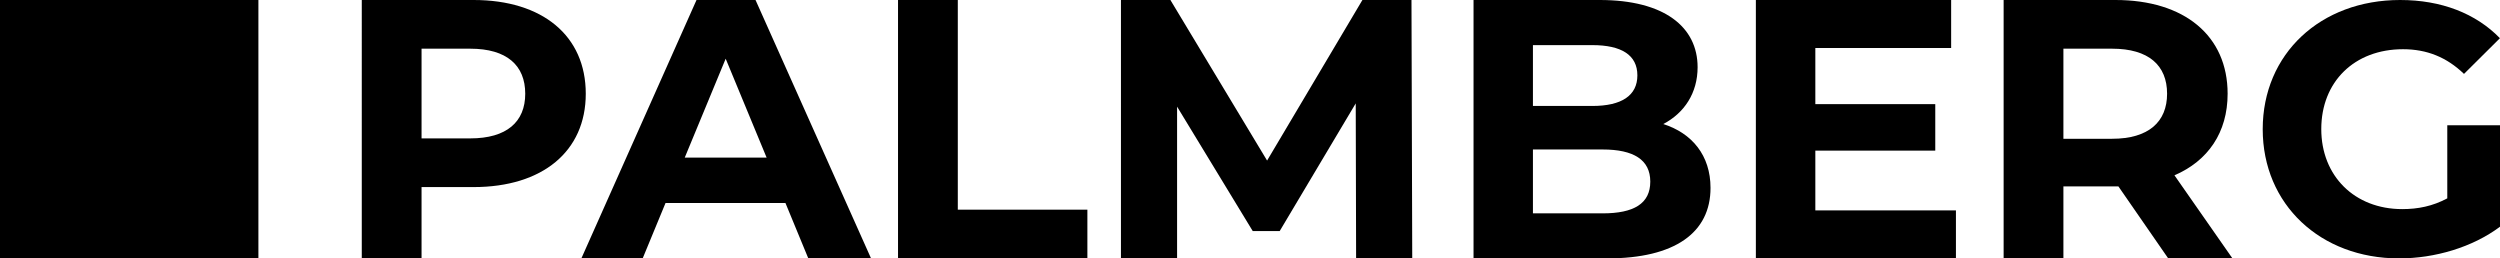 <?xml version="1.0" encoding="utf-8"?>
<!-- Generator: Adobe Illustrator 27.7.0, SVG Export Plug-In . SVG Version: 6.00 Build 0)  -->
<svg version="1.1" id="Ebene_1" xmlns="http://www.w3.org/2000/svg" xmlns:xlink="http://www.w3.org/1999/xlink" x="0px" y="0px"
	 viewBox="0 0 329.14 34.02" style="enable-background:new 0 0 329.14 34.02;" xml:space="preserve">
<g>
	<g>
		<path d="M77.12,12.34c0,7.58-5.69,12.29-14.77,12.29h-6.85v9.38h-7.87V0h14.72C71.43,0,77.12,4.71,77.12,12.34z M69.15,12.34
			c0-3.74-2.43-5.93-7.24-5.93h-6.41v11.81h6.41C66.72,18.22,69.15,16.04,69.15,12.34z"/>
		<path d="M103.41,26.73H87.62l-3.01,7.29h-8.07L91.7,0h7.77l15.21,34.02h-8.26L103.41,26.73z M100.93,20.75L95.54,7.73l-5.39,13.02
			H100.93z"/>
		<path d="M118.23,0h7.87v27.6h17.06v6.41h-24.93V0z"/>
		<path d="M178.54,34.02l-0.05-20.41l-10.01,16.81h-3.55l-9.96-16.38v19.97h-7.39V0h6.51l12.73,21.14L179.37,0h6.46l0.1,34.02
			H178.54z"/>
		<path d="M225.2,24.74c0,5.88-4.67,9.28-13.61,9.28H194V0h16.62c8.5,0,12.88,3.55,12.88,8.85c0,3.4-1.75,6.03-4.52,7.48
			C222.77,17.54,225.2,20.46,225.2,24.74z M201.82,5.93v8.02h7.82c3.84,0,5.93-1.36,5.93-4.03c0-2.67-2.09-3.98-5.93-3.98H201.82z
			 M217.27,23.91c0-2.87-2.19-4.23-6.27-4.23h-9.18v8.41h9.18C215.09,28.09,217.27,26.82,217.27,23.91z"/>
		<path d="M257.51,27.7v6.32h-26.34V0h25.71v6.32H239v7.39h15.79v6.12H239v7.87H257.51z"/>
		<path d="M285.46,34.02l-6.56-9.48h-0.39h-6.85v9.48h-7.87V0h14.72c9.09,0,14.77,4.71,14.77,12.34c0,5.1-2.58,8.84-7,10.74
			l7.63,10.93H285.46z M278.07,6.41h-6.41v11.86h6.41c4.81,0,7.24-2.23,7.24-5.93C285.31,8.6,282.88,6.41,278.07,6.41z"/>
		<path d="M322.19,26.12c-1.93,1.03-3.85,1.41-5.92,1.41c-6.29,0-10.66-4.37-10.66-10.53c0-6.25,4.37-10.52,10.76-10.52
			c3.12,0,5.74,1.04,8.03,3.25l4.73-4.7C325.95,1.76,321.41,0,315.99,0c-10.48,0-18.09,7.09-18.09,17.01s7.61,17.01,17.95,17.01
			c4.7,0,9.68-1.46,13.3-4.18V16.49h-6.95V26.12z"/>
	</g>
	<rect x="0" y="0" width="34.02" height="34.02"/>
</g>
</svg>
